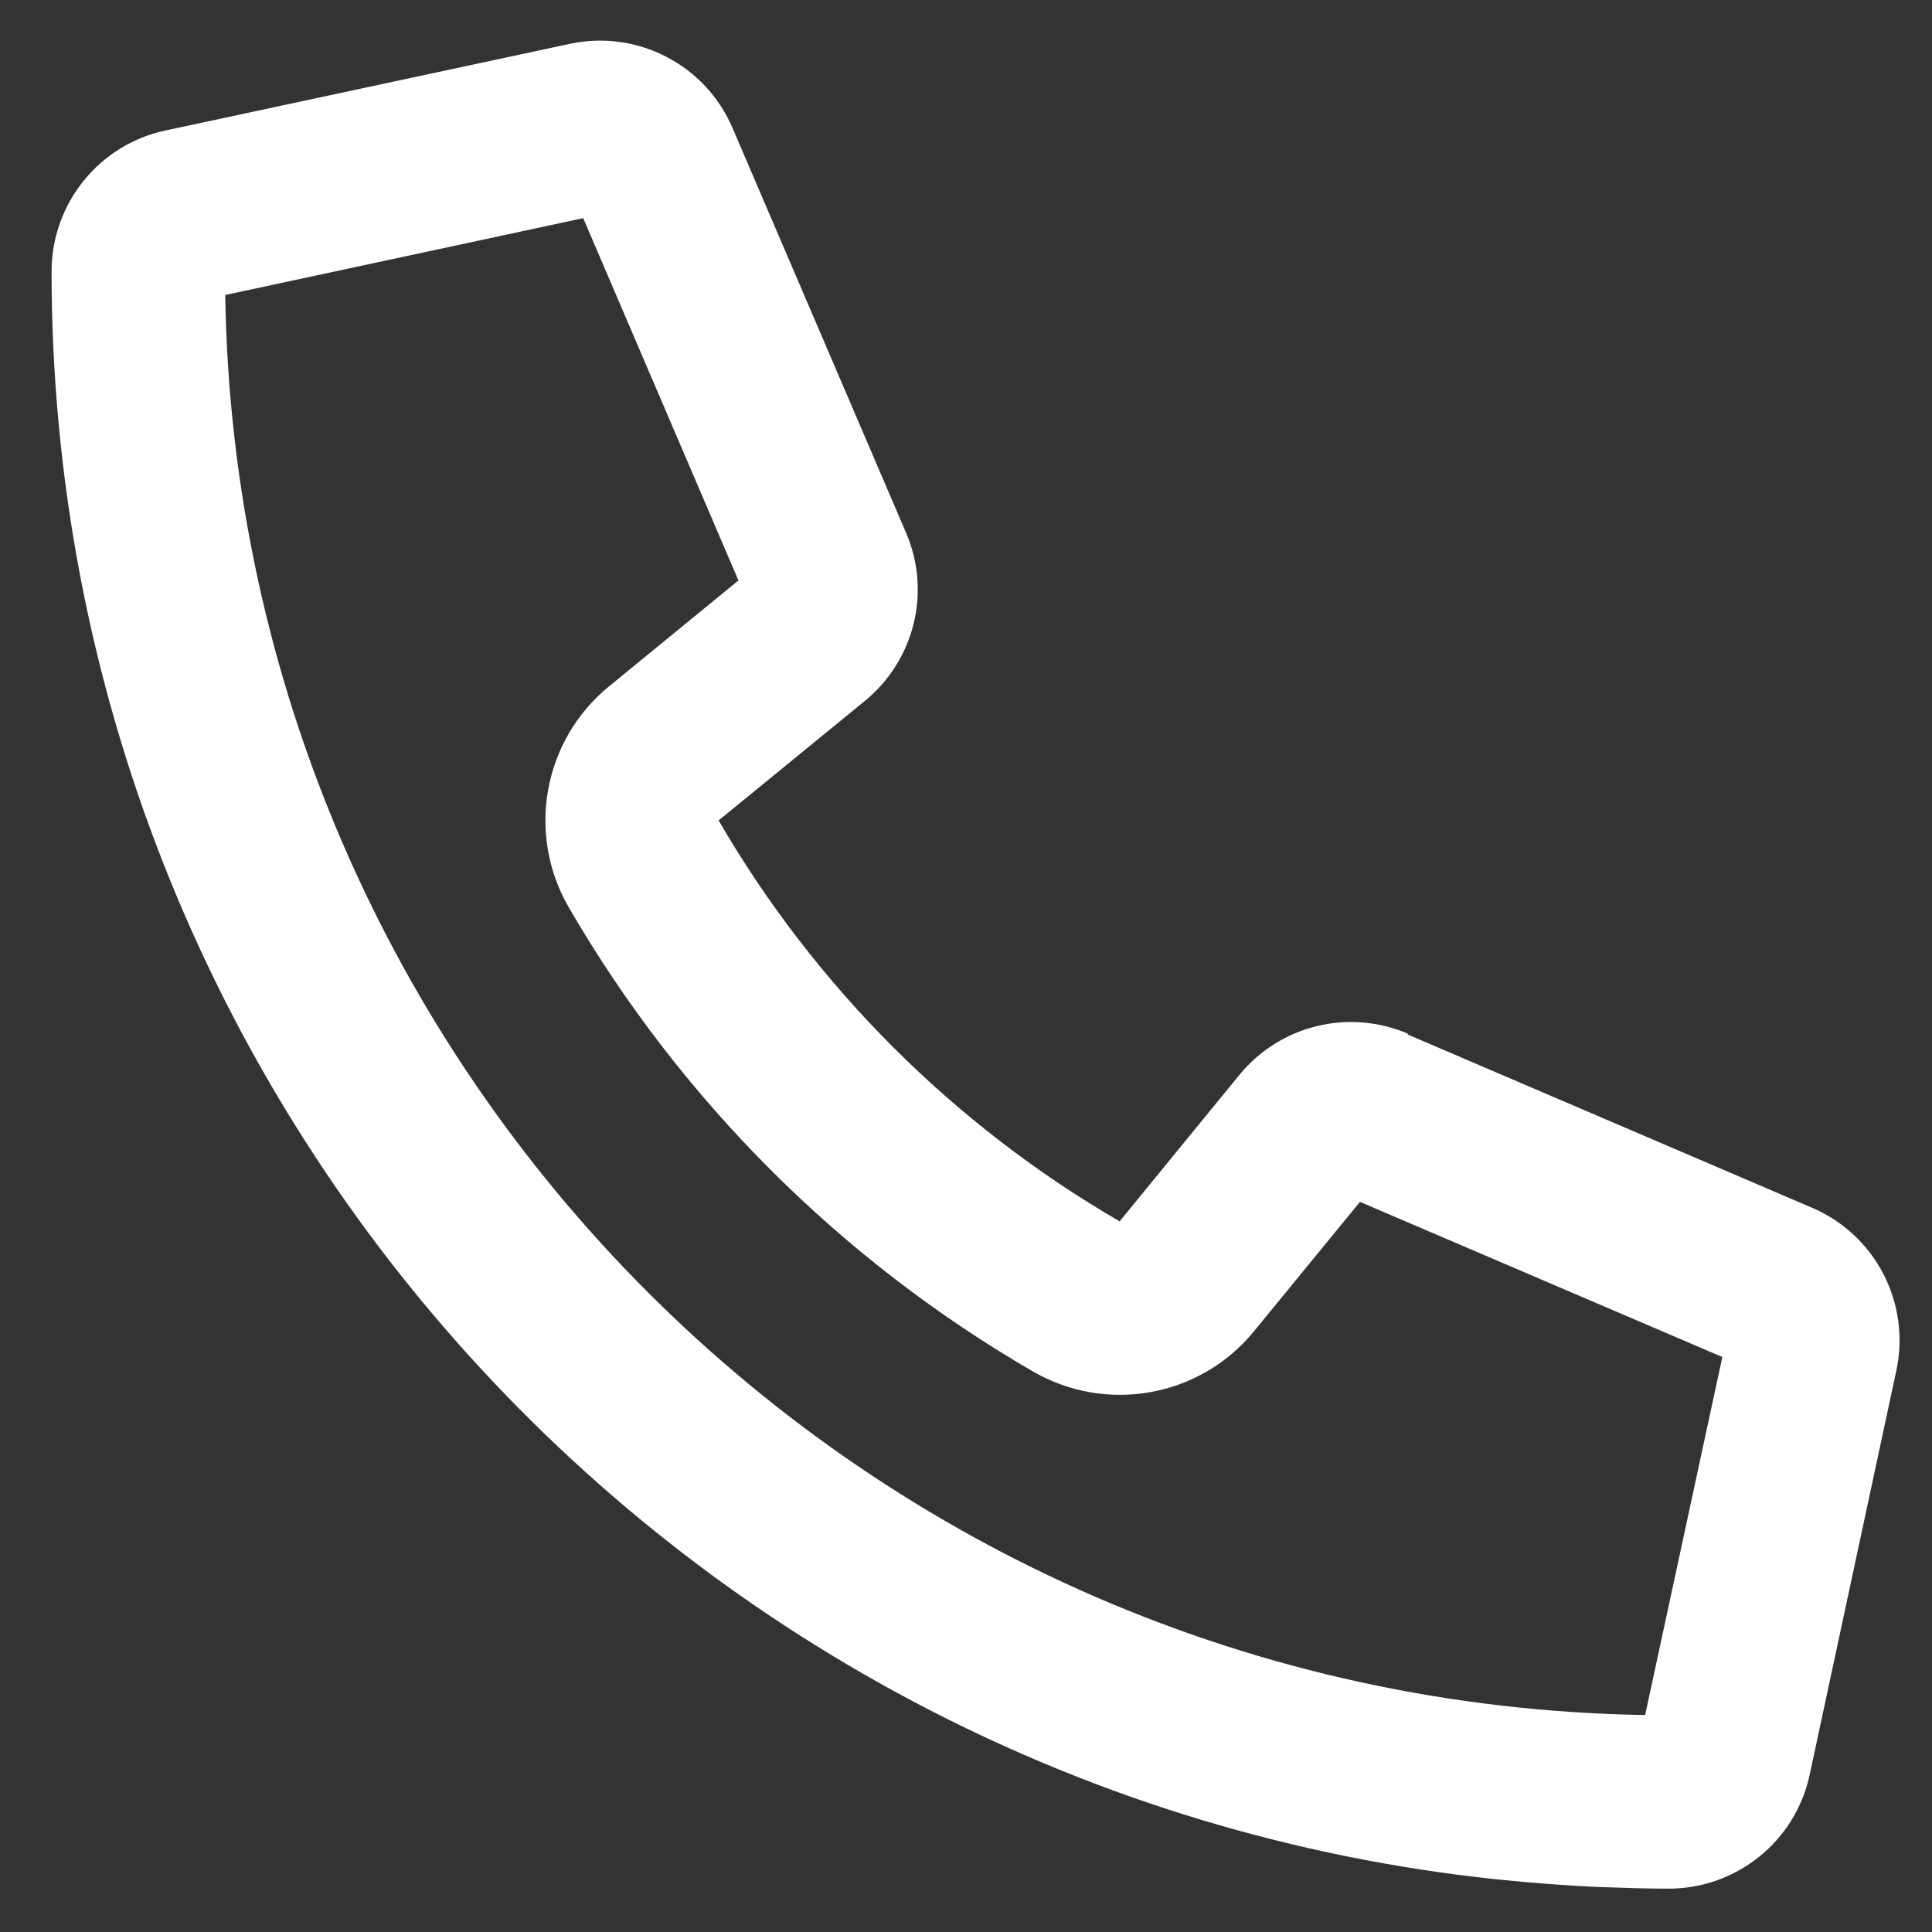 <svg width="23" height="23" viewBox="0 0 23 23" fill="none" xmlns="http://www.w3.org/2000/svg">
<rect x="0" y="0" width="23" height="23" fill="#333333" stroke="none"/>
<path d="M16.762 12.306C16.057 12.005 15.241 12.203 14.755 12.796L13.329 14.54C11.352 13.393 9.702 11.743 8.555 9.767L10.295 8.345C10.888 7.86 11.09 7.043 10.785 6.339L8.722 1.527C8.4 0.771 7.588 0.35 6.784 0.522L1.972 1.553C1.181 1.72 0.614 2.421 0.614 3.233C0.614 13.165 8.142 21.345 17.806 22.372C18.227 22.415 18.648 22.449 19.078 22.466H19.082C19.344 22.475 19.602 22.484 19.864 22.484C20.676 22.484 21.377 21.916 21.544 21.126L22.576 16.314C22.747 15.511 22.326 14.699 21.57 14.377L16.757 12.315L16.762 12.306ZM19.585 20.417C10.316 20.267 2.827 12.779 2.681 3.512L6.943 2.597L8.791 6.91L7.248 8.173C6.466 8.813 6.264 9.926 6.771 10.802C8.099 13.092 10.007 15 12.297 16.327C13.174 16.834 14.287 16.632 14.927 15.85L16.19 14.308L20.504 16.155L19.585 20.417Z" fill="white"/>
</svg>
